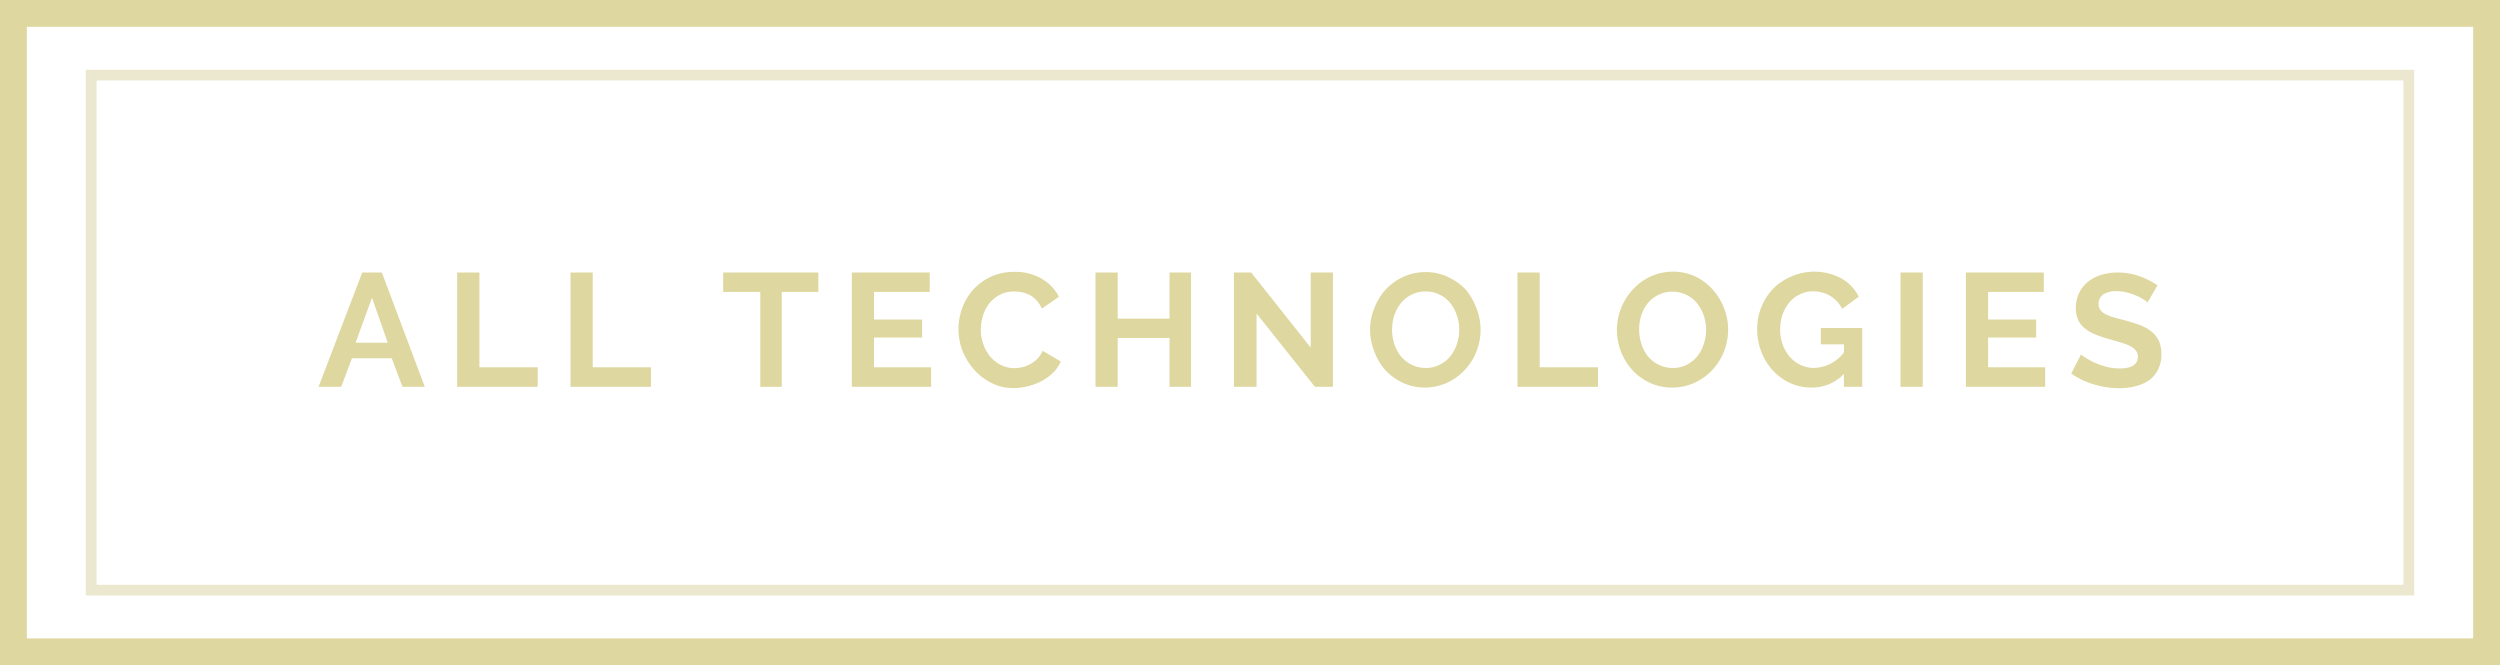 <?xml version="1.0" encoding="UTF-8"?> <svg xmlns="http://www.w3.org/2000/svg" id="menu" viewBox="0 0 233 62"> <defs> <style>.cls-1{opacity:0.3;}.cls-2{fill:none;stroke:#bfb162;stroke-miterlimit:10;}.cls-3{fill:#ded79f;}</style> </defs> <title>second button</title> <g id="all-technologies"> <g class="cls-1"> <rect class="cls-2" x="8.5" y="7" width="216" height="48"></rect> </g> <path class="cls-3" d="M33.76,25.4h1.83l4,10.65H37.51l-1-2.66H32.8l-1,2.66H29.69Zm2.38,6.54-1.47-4.19-1.53,4.19Z"></path> <path class="cls-3" d="M42.61,36.05V25.4h2.07v8.83h5.43v1.82Z"></path> <path class="cls-3" d="M53.17,36.05V25.4h2.07v8.83h5.43v1.82Z"></path> <path class="cls-3" d="M76.27,27.21H72.86v8.84h-2V27.21H67.4V25.4h8.87Z"></path> <path class="cls-3" d="M86.78,34.23v1.82H79.39V25.4h7.26v1.81H81.46v2.57h4.48v1.68H81.46v2.77Z"></path> <path class="cls-3" d="M89.33,30.65a5.62,5.62,0,0,1,.35-1.93,5.27,5.27,0,0,1,1-1.7,5.22,5.22,0,0,1,1.65-1.22,5.09,5.09,0,0,1,2.22-.46,4.82,4.82,0,0,1,2.54.64,4.09,4.09,0,0,1,1.6,1.68l-1.59,1.1A2.65,2.65,0,0,0,96,27.51a2.7,2.7,0,0,0-.72-.26,3.16,3.16,0,0,0-.74-.08,2.81,2.81,0,0,0-1.36.31,3.17,3.17,0,0,0-1,.82,3.59,3.59,0,0,0-.57,1.14,4.31,4.31,0,0,0-.2,1.27,4.07,4.07,0,0,0,.23,1.35,3.65,3.65,0,0,0,.63,1.15,3.32,3.32,0,0,0,1,.8,2.73,2.73,0,0,0,1.27.3,3.33,3.33,0,0,0,.75-.09,2.78,2.78,0,0,0,.74-.29,2.87,2.87,0,0,0,.66-.5,2.36,2.36,0,0,0,.48-.74l1.69,1a3.2,3.2,0,0,1-.73,1.06,4.8,4.8,0,0,1-1.06.77,5.78,5.78,0,0,1-2.59.65,4.52,4.52,0,0,1-2.08-.48,5.32,5.32,0,0,1-1.63-1.26,5.8,5.8,0,0,1-1.07-1.75A5.59,5.59,0,0,1,89.33,30.65Z"></path> <path class="cls-3" d="M111,25.4V36.05h-2V31.5h-4.83v4.55h-2.07V25.4h2.07v4.3H109V25.4Z"></path> <path class="cls-3" d="M117.11,29.22v6.83H115V25.4h1.61l5.55,7v-7h2.07V36.05h-1.68Z"></path> <path class="cls-3" d="M132.83,36.12a4.75,4.75,0,0,1-2.12-.46,5.22,5.22,0,0,1-1.64-1.21,5.65,5.65,0,0,1-1-1.73,5.55,5.55,0,0,1-.38-2,5.26,5.26,0,0,1,.4-2A5.59,5.59,0,0,1,129.13,27a5.39,5.39,0,0,1,1.66-1.2,5,5,0,0,1,2.09-.44,4.69,4.69,0,0,1,2.1.47A5.3,5.3,0,0,1,136.61,27a5.7,5.7,0,0,1,1,1.74,5.48,5.48,0,0,1,.38,2,5.51,5.51,0,0,1-1.47,3.74,5.21,5.21,0,0,1-1.65,1.19A5,5,0,0,1,132.83,36.12Zm-3.09-5.4a4.32,4.32,0,0,0,.21,1.34,3.47,3.47,0,0,0,.61,1.14,3,3,0,0,0,1,.79,2.85,2.85,0,0,0,1.32.3,2.68,2.68,0,0,0,1.32-.31,3,3,0,0,0,1-.81,3.94,3.94,0,0,0,.6-1.15,4.46,4.46,0,0,0,.2-1.3,4,4,0,0,0-.22-1.33,3.67,3.67,0,0,0-.61-1.14,2.9,2.9,0,0,0-1-.79,2.72,2.72,0,0,0-1.29-.29,2.91,2.91,0,0,0-1.34.3,3.07,3.07,0,0,0-1,.81,3.88,3.88,0,0,0-.6,1.14A4.46,4.46,0,0,0,129.74,30.72Z"></path> <path class="cls-3" d="M141.43,36.05V25.4h2.07v8.83h5.43v1.82Z"></path> <path class="cls-3" d="M155.86,36.12a4.82,4.82,0,0,1-2.13-.46,5.18,5.18,0,0,1-1.63-1.21,5.56,5.56,0,0,1-1-5.77,5.62,5.62,0,0,1,1.1-1.72,5.28,5.28,0,0,1,1.66-1.2,5,5,0,0,1,2.08-.44,4.77,4.77,0,0,1,2.11.47A5.42,5.42,0,0,1,159.64,27a5.7,5.7,0,0,1,1.05,1.74,5.47,5.47,0,0,1,.37,2,5.51,5.51,0,0,1-1.47,3.74,5.21,5.21,0,0,1-1.65,1.19A5,5,0,0,1,155.86,36.12Zm-3.09-5.4a4.32,4.32,0,0,0,.21,1.34,3.65,3.65,0,0,0,.6,1.14,3,3,0,0,0,1,.79,2.78,2.78,0,0,0,1.31.3A2.75,2.75,0,0,0,157.2,34a2.92,2.92,0,0,0,1-.81,3.51,3.51,0,0,0,.6-1.15,4.16,4.16,0,0,0,.21-1.3,4.26,4.26,0,0,0-.22-1.33,3.69,3.69,0,0,0-.62-1.14,2.86,2.86,0,0,0-1-.79,2.79,2.79,0,0,0-1.3-.29,2.86,2.86,0,0,0-1.33.3,3.11,3.11,0,0,0-1,.81,3.64,3.64,0,0,0-.59,1.14A4.15,4.15,0,0,0,152.77,30.72Z"></path> <path class="cls-3" d="M171.85,34.85a4.07,4.07,0,0,1-3,1.27,4.75,4.75,0,0,1-2-.42,5,5,0,0,1-1.6-1.15,5.33,5.33,0,0,1-1.08-1.74,5.63,5.63,0,0,1-.4-2.15,5.25,5.25,0,0,1,.4-2.06,5.38,5.38,0,0,1,1.09-1.7A5.32,5.32,0,0,1,167,25.75a5.35,5.35,0,0,1,4.62.2,4.08,4.08,0,0,1,1.62,1.7l-1.55,1.14a2.91,2.91,0,0,0-1.13-1.22,3.11,3.11,0,0,0-1.58-.42,2.7,2.7,0,0,0-1.24.29,2.8,2.8,0,0,0-1,.78,3.69,3.69,0,0,0-.62,1.14,4.35,4.35,0,0,0-.21,1.36,4,4,0,0,0,.24,1.4,3.56,3.56,0,0,0,.66,1.14,3,3,0,0,0,1,.75,2.83,2.83,0,0,0,1.26.28,3.62,3.62,0,0,0,2.79-1.45v-.75H169.7V30.57h3.86v5.48h-1.71Z"></path> <path class="cls-3" d="M177.13,36.05V25.4h2.07V36.05Z"></path> <path class="cls-3" d="M190.61,34.23v1.82h-7.39V25.4h7.26v1.81h-5.19v2.57h4.48v1.68h-4.48v2.77Z"></path> <path class="cls-3" d="M200.15,28.19a2.73,2.73,0,0,0-.38-.29,4.28,4.28,0,0,0-.68-.35,5.1,5.1,0,0,0-.86-.29,3.73,3.73,0,0,0-.94-.12,2.14,2.14,0,0,0-1.28.31,1.05,1.05,0,0,0-.42.89.85.85,0,0,0,.16.54,1.29,1.29,0,0,0,.46.39,3.89,3.89,0,0,0,.75.3l1.06.28c.52.14,1,.29,1.42.45a4,4,0,0,1,1.08.6,2.57,2.57,0,0,1,.68.86,2.89,2.89,0,0,1,.24,1.24,3.19,3.19,0,0,1-.32,1.47,2.84,2.84,0,0,1-.87,1A3.76,3.76,0,0,1,199,36a6.08,6.08,0,0,1-1.49.18,8,8,0,0,1-2.37-.36,7.32,7.32,0,0,1-2.1-1l.91-1.79a2.52,2.52,0,0,0,.49.35,7,7,0,0,0,.83.44,7,7,0,0,0,1.07.37,4.81,4.81,0,0,0,1.2.15c1.14,0,1.71-.37,1.71-1.1a.89.89,0,0,0-.2-.58,1.63,1.63,0,0,0-.55-.42,5.31,5.31,0,0,0-.87-.33l-1.14-.33a10.18,10.18,0,0,1-1.33-.46,3.44,3.44,0,0,1-.94-.59,2,2,0,0,1-.56-.78,2.56,2.56,0,0,1-.19-1,3.31,3.31,0,0,1,.3-1.44,3,3,0,0,1,.83-1.05,3.74,3.74,0,0,1,1.24-.64,5,5,0,0,1,1.52-.22,6,6,0,0,1,2.07.35,8,8,0,0,1,1.65.84Z"></path> </g> <path class="cls-3" d="M230.5,2.5v57H2.5V2.5h228M233,0H0V62H233Z"></path> </svg> 